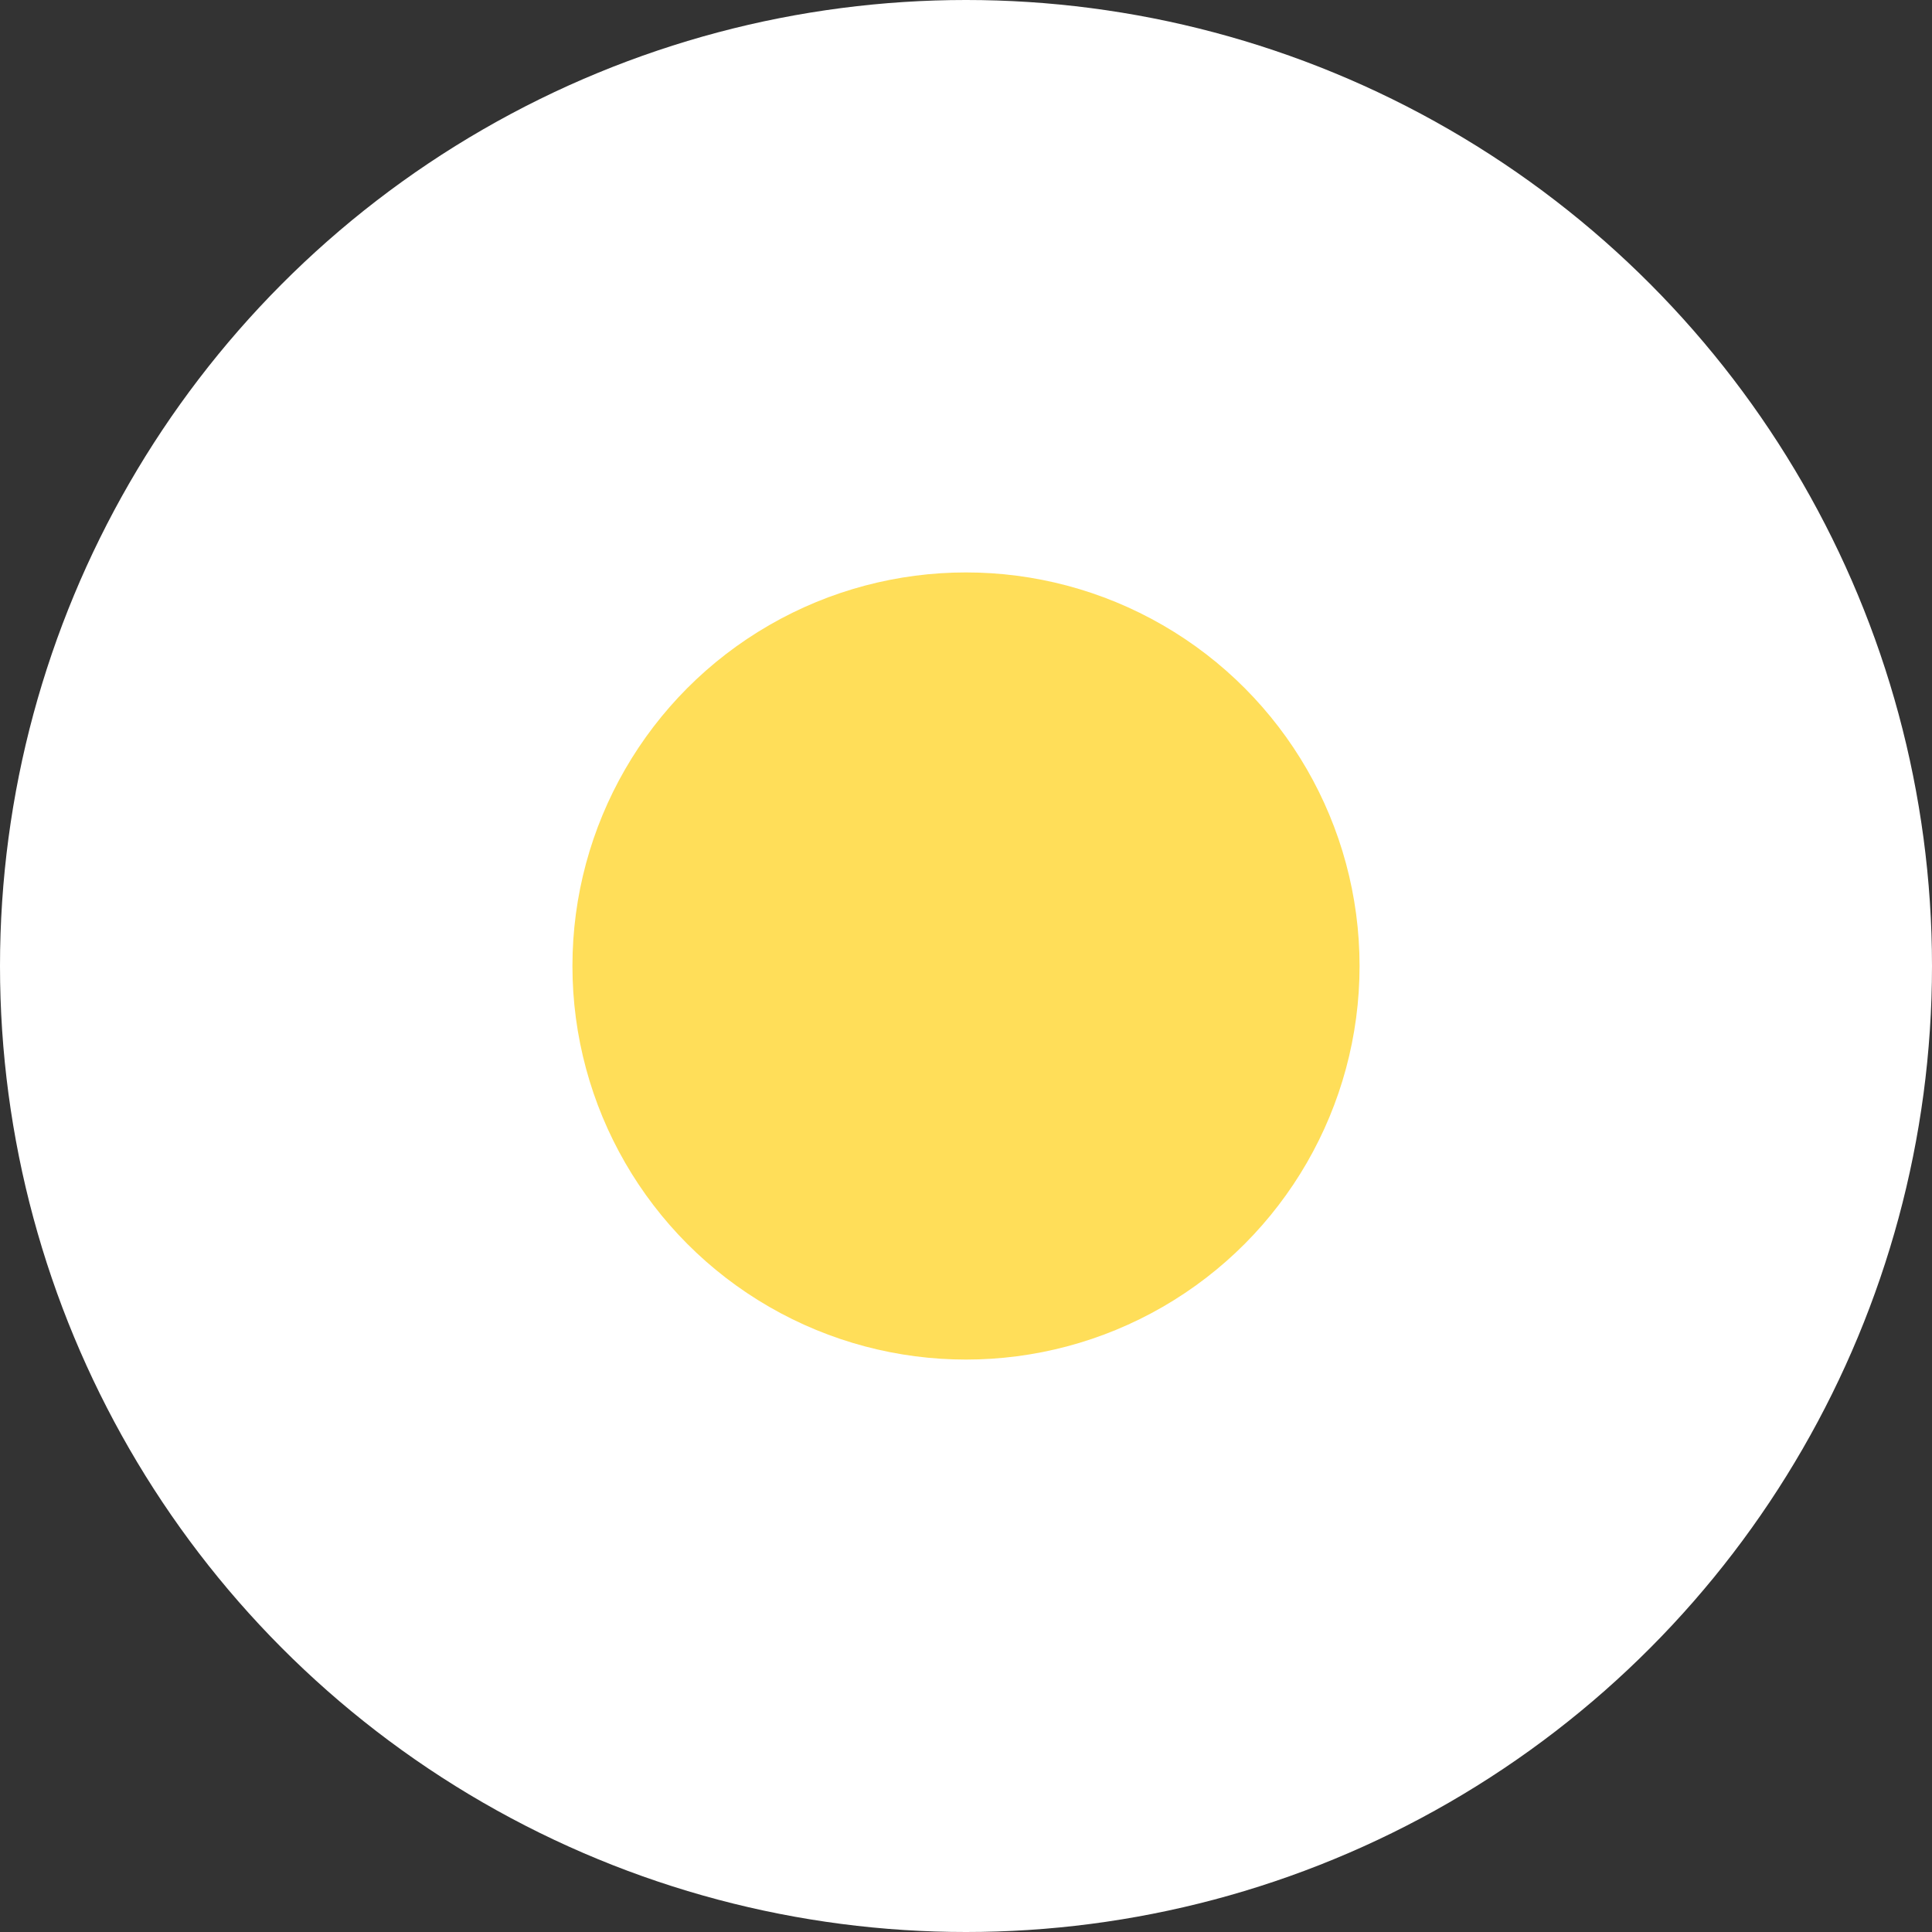 <svg id="Layer_1" data-name="Layer 1" xmlns="http://www.w3.org/2000/svg" viewBox="0 0 1000 1000"><rect x="0" y="0" width="1000" height="1000" fill="#333333" stroke="none"/><defs><style>.cls-1{fill:#fff;}.cls-2{fill:#ffde59;}</style></defs><circle class="cls-1" cx="500" cy="500" r="500"/><circle class="cls-2" cx="500" cy="500" r="203.71"/></svg>